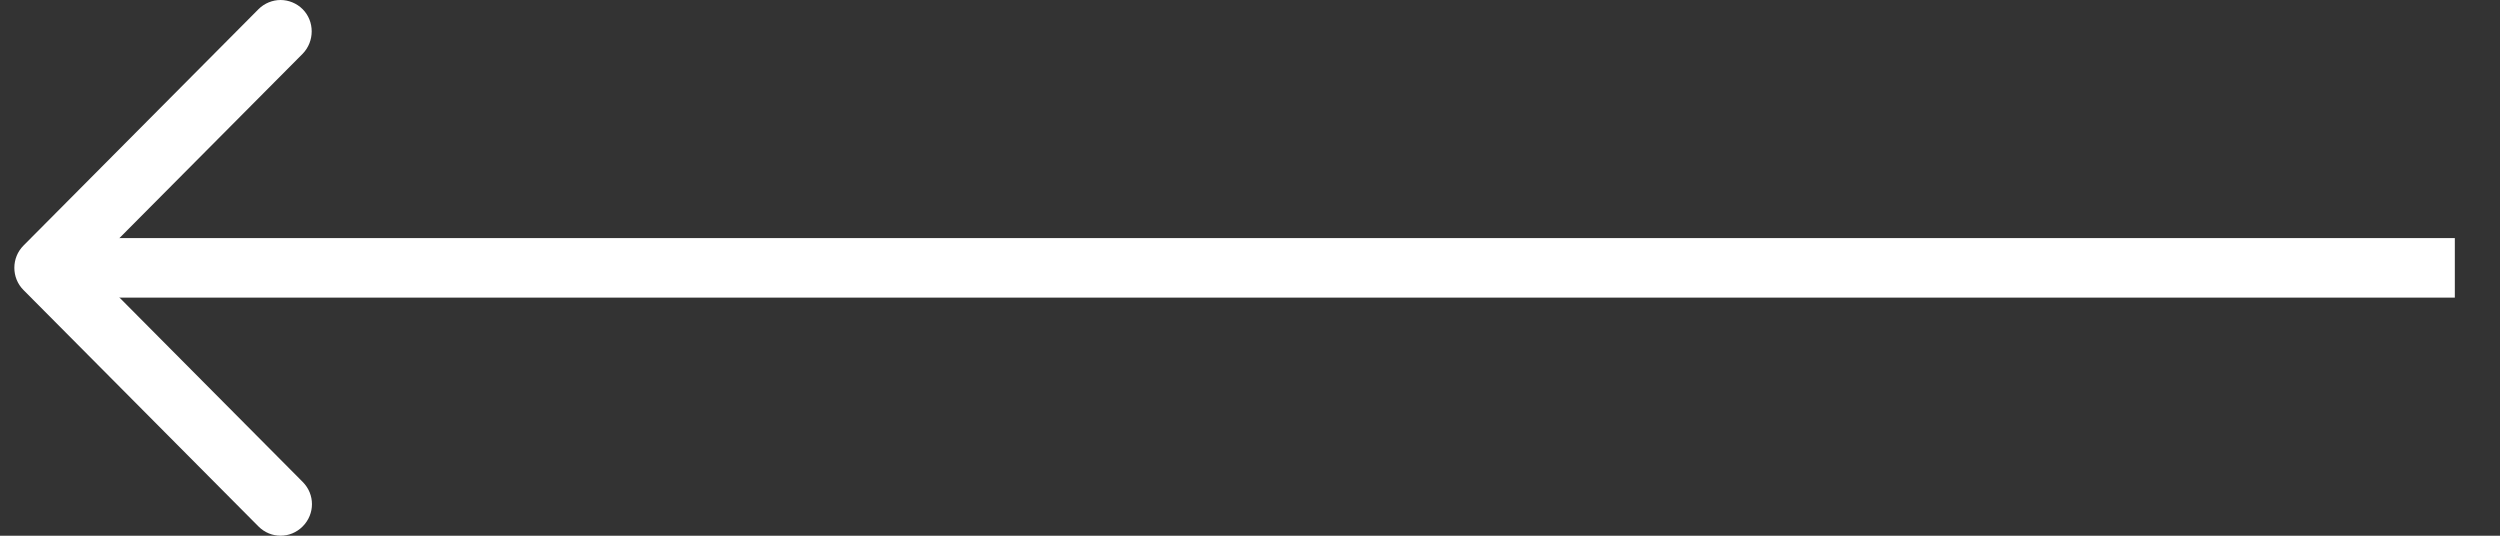 <svg width="42" height="9" viewBox="0 0 42 9" fill="none" xmlns="http://www.w3.org/2000/svg">
<rect x="0" y="0" width="42" height="9" fill="#333333" stroke="none"/>
<path d="M5.085 0.155C4.984 0.053 4.846 3.44815e-08 4.713 4.60914e-08C4.581 5.77013e-08 4.443 0.053 4.342 0.155L0.395 4.125C0.294 4.227 0.241 4.36 0.241 4.499C0.241 4.638 0.294 4.772 0.395 4.873L4.342 8.844C4.549 9.052 4.878 9.052 5.085 8.844C5.293 8.635 5.293 8.304 5.085 8.096L1.51 4.499L5.085 0.903C5.287 0.695 5.287 0.358 5.085 0.155Z" fill="white"/>
<rect x="41.241" y="4" width="1" height="40" transform="rotate(90 41.241 4)" fill="white"/>
</svg>
